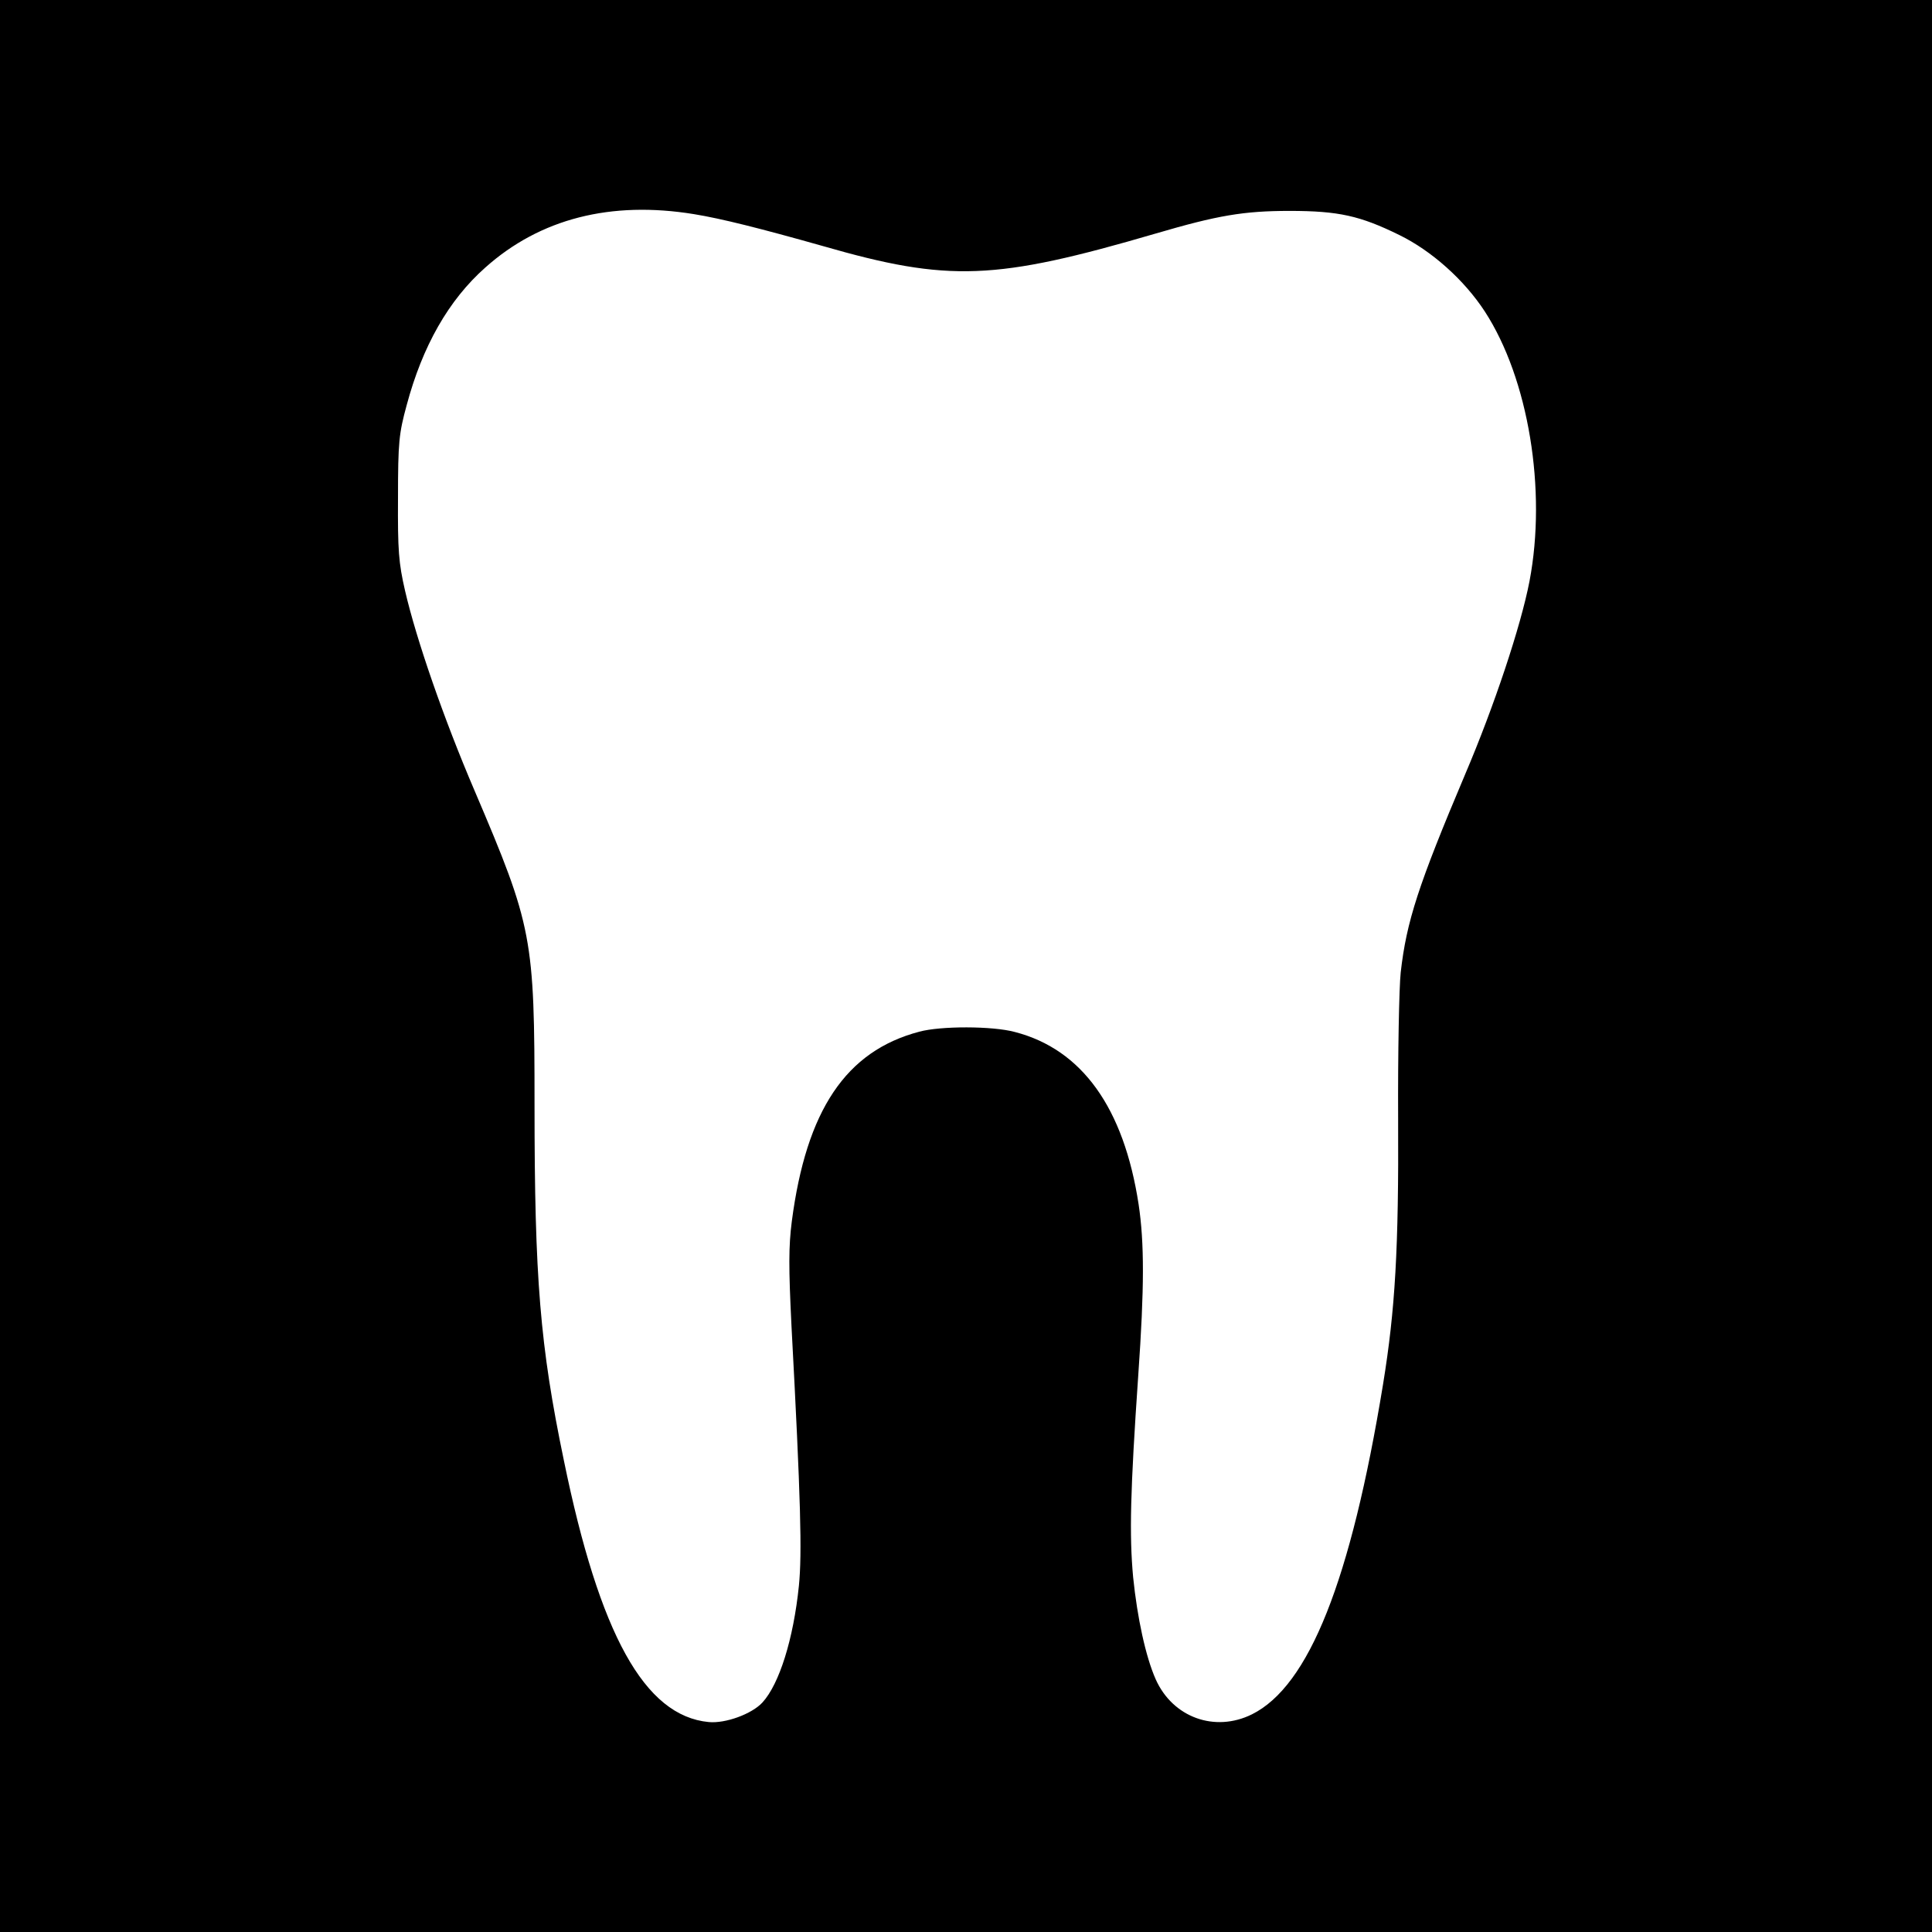 <?xml version="1.0" standalone="no"?>
<!DOCTYPE svg PUBLIC "-//W3C//DTD SVG 20010904//EN"
 "http://www.w3.org/TR/2001/REC-SVG-20010904/DTD/svg10.dtd">
<svg version="1.0" xmlns="http://www.w3.org/2000/svg"
 width="600pt" height="600pt" viewBox="0 0 600 600"
 preserveAspectRatio="xMidYMid meet">
<g transform="translate(0,600) scale(0.1,-0.1)"
fill="#000000" stroke="none">
<path d="M0 3000 l0 -3000 3000 0 3000 0 0 3000 0 3000 -3000 0 -3000 0 0
-3000z m2155 2335 c86 -14 205 -44 400 -99 392 -113 536 -107 1035 39 191 56
272 70 415 70 152 0 219 -15 341 -75 100 -49 201 -139 265 -237 136 -209 193
-555 139 -838 -27 -140 -110 -389 -200 -600 -145 -343 -182 -456 -200 -615 -5
-47 -9 -251 -8 -455 2 -403 -9 -592 -47 -825 -100 -610 -230 -936 -407 -1024
-115 -57 -246 -10 -299 109 -31 70 -57 190 -70 317 -12 131 -9 265 16 628 19
271 19 410 1 530 -46 300 -176 481 -384 535 -70 19 -231 19 -297 1 -228 -60
-351 -244 -396 -589 -10 -78 -10 -143 -1 -325 29 -541 33 -707 23 -807 -17
-166 -61 -305 -113 -362 -33 -36 -115 -66 -167 -61 -199 19 -339 271 -450 813
-74 356 -91 565 -91 1103 0 521 -6 554 -186 976 -96 224 -181 470 -216 621
-20 87 -23 125 -22 290 0 172 3 199 27 287 49 183 130 326 244 427 170 152
390 208 648 166z"/>
</g>
</svg>
